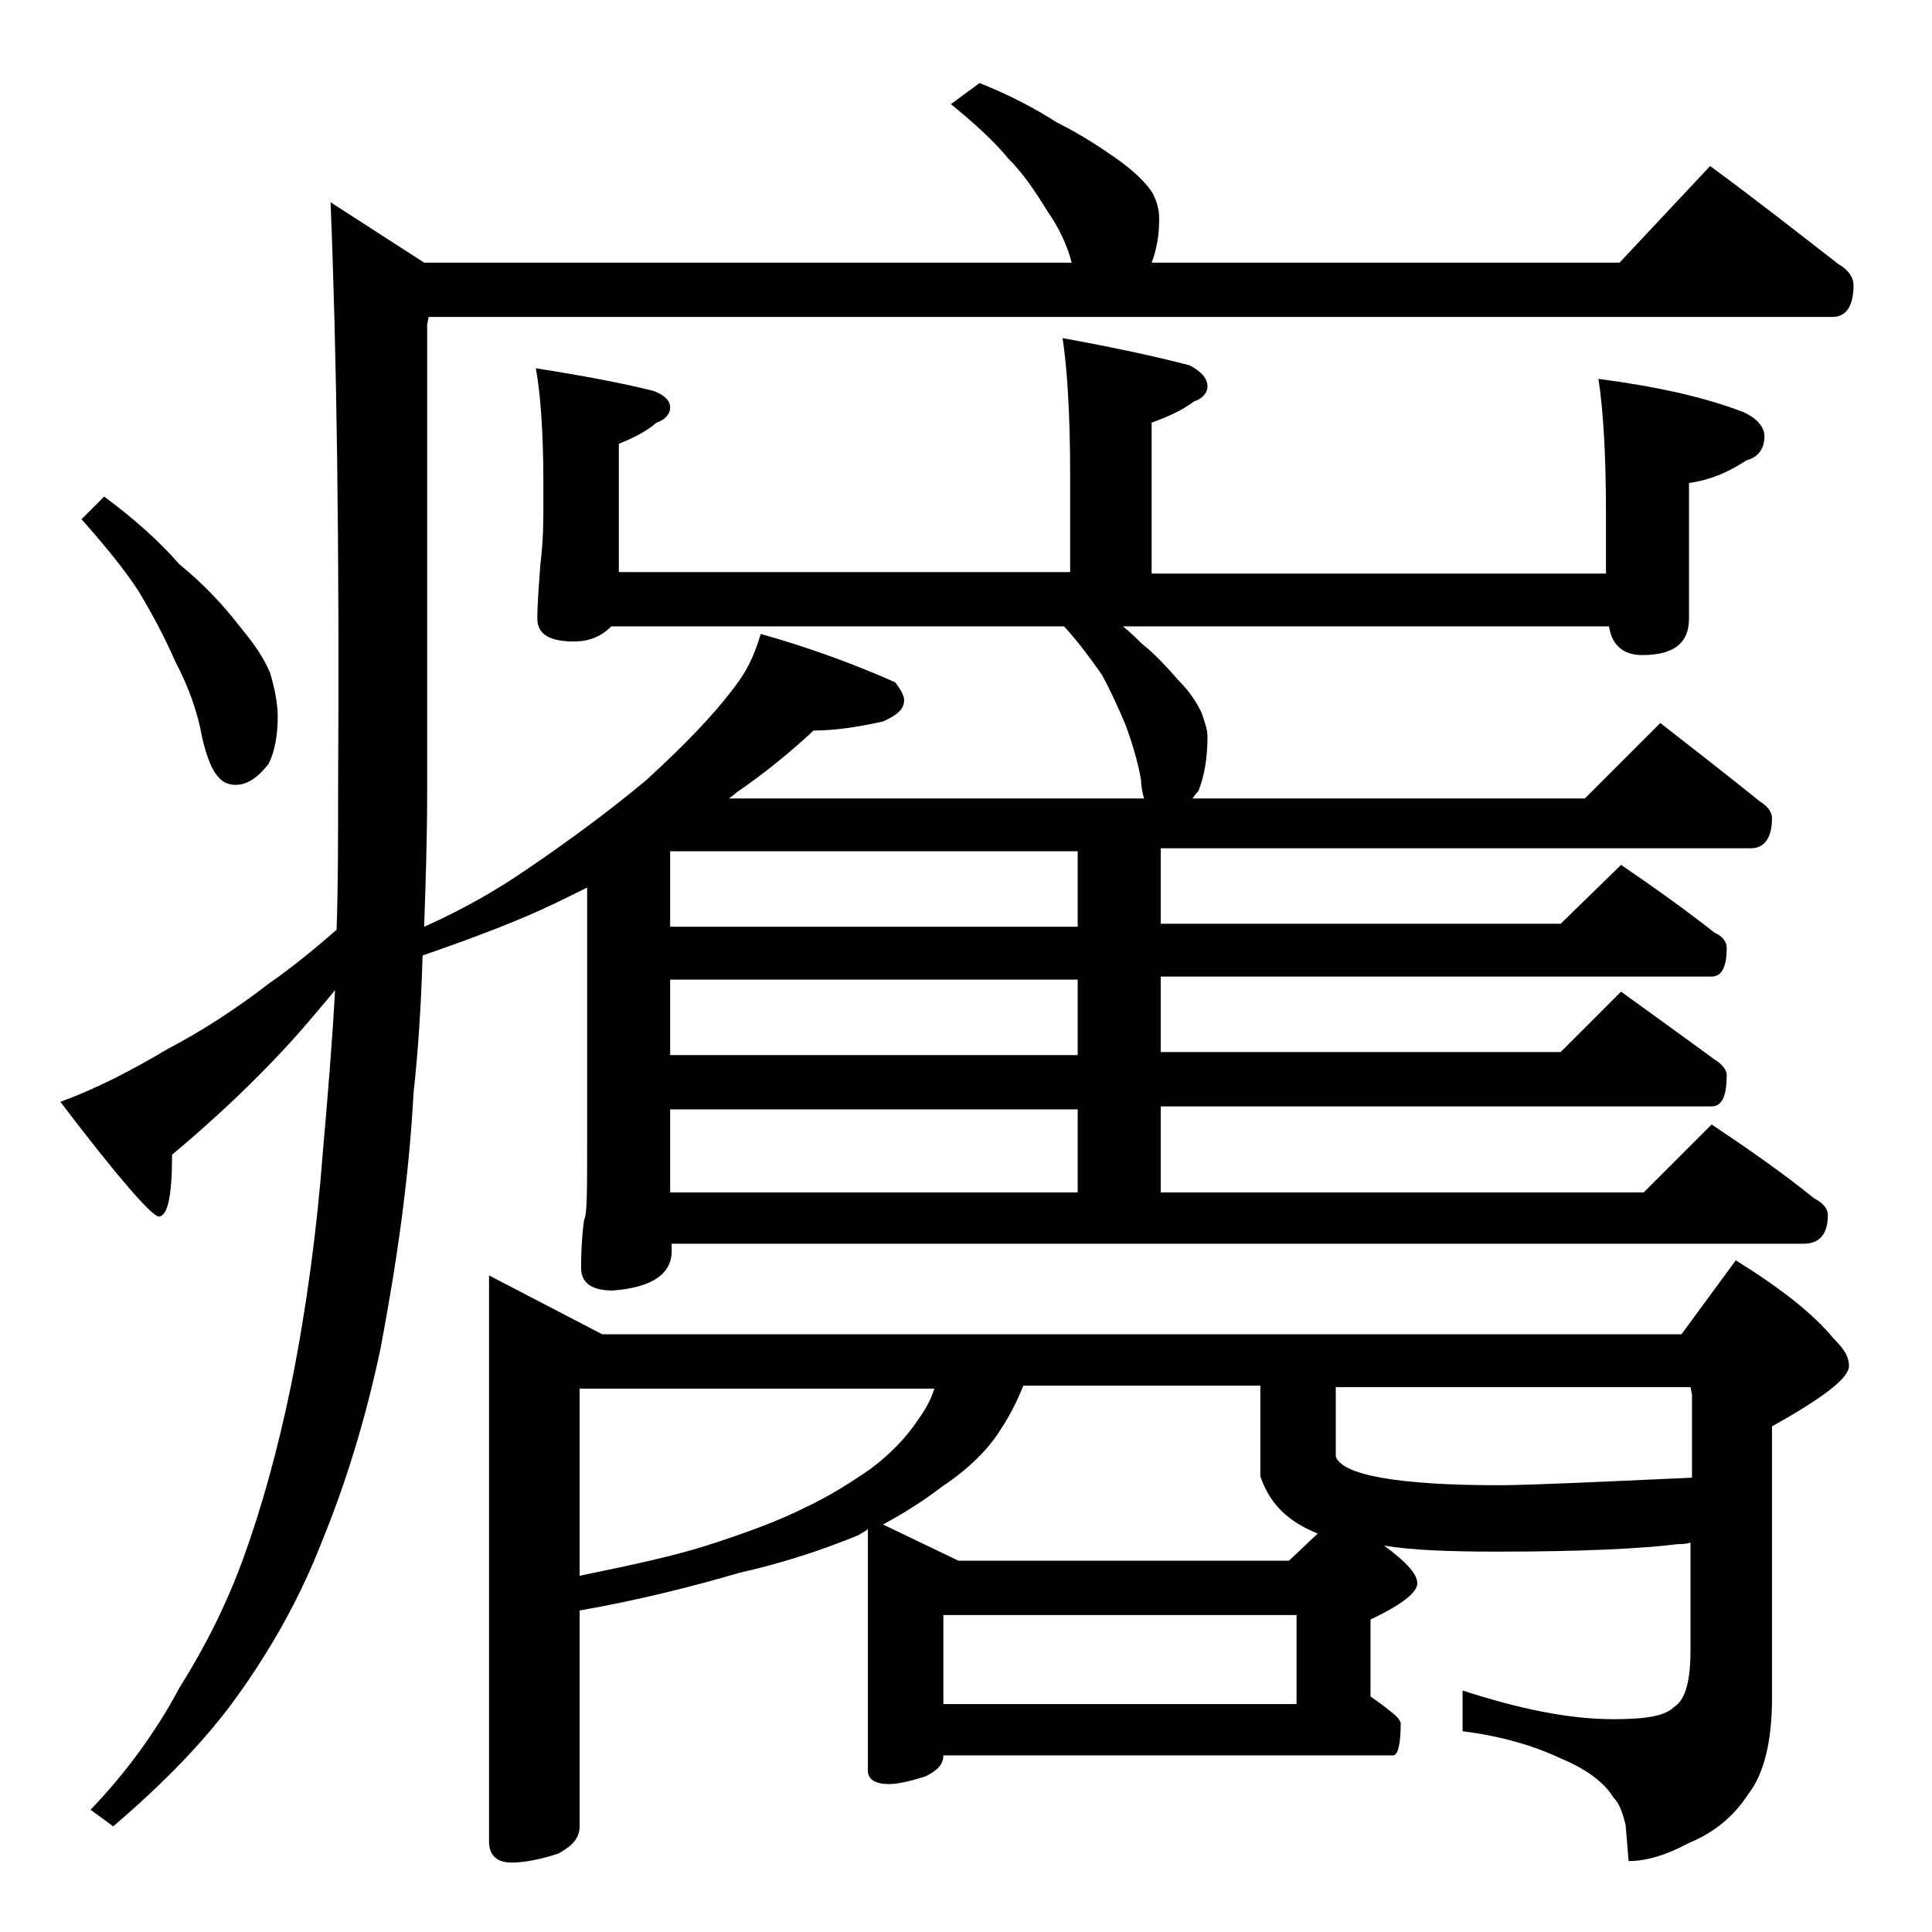 <?xml version="1.0" encoding="utf-8"?>
<!-- Generator: Adobe Illustrator 18.0.0, SVG Export Plug-In . SVG Version: 6.00 Build 0)  -->
<!DOCTYPE svg PUBLIC "-//W3C//DTD SVG 1.1//EN" "http://www.w3.org/Graphics/SVG/1.1/DTD/svg11.dtd">
<svg version="1.1" id="Layer_1" xmlns="http://www.w3.org/2000/svg" xmlns:xlink="http://www.w3.org/1999/xlink" x="0px" y="0px"
	 viewBox="0 0 128 128" enable-background="new 0 0 128 128" xml:space="preserve">
<path d="M64.9,5.5c2,0.8,3.7,1.7,5.1,2.6c1.8,0.9,3.1,1.8,4.1,2.5c1.1,0.8,1.8,1.5,2.2,2.1c0.3,0.5,0.5,1.1,0.5,1.8
	c0,1.2-0.2,2.1-0.5,2.9h31l6-6.4c3,2.2,5.8,4.4,8.5,6.5c0.7,0.4,1,0.9,1,1.4c0,1.4-0.5,2.1-1.4,2.1h-93l-0.1,0.5v31
	c0,3.1-0.1,6-0.2,8.9c2.7-1.2,4.9-2.5,6.8-3.8c2.8-1.9,5.5-3.9,7.9-5.9c2.4-2.2,4.5-4.3,6.1-6.5c0.8-1.1,1.2-2.2,1.5-3.2
	c3.2,0.9,6.2,2,8.9,3.2c0.4,0.5,0.6,0.9,0.6,1.2c0,0.6-0.5,1-1.4,1.4c-1.8,0.4-3.3,0.6-4.6,0.6c-1.5,1.4-3.2,2.8-5.1,4.1
	c-0.2,0.2-0.4,0.3-0.5,0.4h27.5c-0.1-0.3-0.2-0.8-0.2-1.2c-0.2-1.2-0.6-2.5-1-3.6c-0.5-1.2-1-2.3-1.6-3.4c-0.7-1-1.5-2.1-2.5-3.2
	h-30c-0.7,0.7-1.5,1-2.5,1c-1.6,0-2.4-0.5-2.4-1.5s0.1-2.2,0.2-3.6c0.2-1.6,0.2-2.9,0.2-4V32c0-3.4-0.2-6-0.5-7.6
	c3.2,0.5,5.8,1,7.8,1.5c0.8,0.3,1.1,0.7,1.1,1.1c0,0.4-0.3,0.8-0.9,1c-0.7,0.6-1.5,1-2.5,1.4v8.5h29.9v-6.4c0-4.1-0.2-7.1-0.5-9.1
	c3.3,0.6,6.1,1.2,8.4,1.8c0.8,0.4,1.2,0.9,1.2,1.4c0,0.4-0.3,0.8-0.9,1c-0.8,0.6-1.7,1-2.8,1.4v10h30.1v-4c0-4-0.2-7-0.5-8.9
	c3.8,0.5,7,1.2,9.6,2.2c0.9,0.4,1.4,1,1.4,1.6c0,0.8-0.4,1.4-1.2,1.6c-1.2,0.8-2.4,1.3-3.8,1.5v9c0,1.6-1,2.4-3.1,2.4
	c-1.2,0-2-0.6-2.2-1.9H74.4c0.5,0.4,0.9,0.8,1.2,1.1c1,0.8,1.8,1.7,2.5,2.5c0.8,0.8,1.2,1.5,1.5,2.1c0.2,0.6,0.4,1.1,0.4,1.6
	c0,1.4-0.2,2.6-0.6,3.6c-0.2,0.2-0.3,0.4-0.4,0.5h26l5-5c2.3,1.8,4.5,3.5,6.6,5.2c0.5,0.3,0.8,0.7,0.8,1.1c0,1.3-0.5,2-1.4,2H76.9v5
	h26.5l4-3.9c2.2,1.5,4.3,3,6.2,4.5c0.5,0.2,0.8,0.6,0.8,1c0,1.2-0.3,1.9-1,1.9H76.9v5h26.5l4-4c2.2,1.6,4.3,3.1,6.2,4.5
	c0.5,0.3,0.8,0.7,0.8,1c0,1.4-0.3,2.1-1,2.1H76.9V79h32l4.5-4.5c2.4,1.6,4.7,3.2,6.8,4.9c0.6,0.3,0.9,0.7,0.9,1.1
	c0,1.2-0.5,1.9-1.6,1.9h-75v0.5c0,1.5-1.3,2.4-3.9,2.6c-1.4,0-2.1-0.5-2.1-1.5c0-1.4,0.1-2.5,0.2-3.2c0.2-0.3,0.2-2,0.2-4.9V58.8
	c-1,0.5-2,1-3.1,1.5c-2,0.9-4.6,1.9-7.8,3c-0.1,3.3-0.3,6.4-0.6,9.1c-0.3,5.6-1.1,11.2-2.2,17c-1,4.7-2.3,8.9-3.9,12.8
	c-1.4,3.6-3.3,7-5.6,10.2c-2,2.8-4.8,5.7-8.2,8.6l-1.5-1.1c2.3-2.4,4.3-5.1,5.9-8.1c1.7-2.7,3.1-5.5,4.2-8.5
	c1.2-3.3,2.3-7.2,3.2-11.6c1-5,1.7-10.2,2.1-15.5c0.3-3.4,0.6-7,0.8-10.6c-1,1.2-2,2.4-3,3.5c-2.2,2.4-4.8,4.9-7.8,7.4
	c0,2.8-0.3,4.1-0.9,4.1C10,80.5,7.8,78,4,73c2.2-0.8,4.6-2,7.1-3.5c2.3-1.2,4.6-2.7,6.8-4.4c1.3-0.9,2.8-2.1,4.4-3.5
	c0.1-2.9,0.1-6,0.1-9.1c0.1-16.3-0.1-29.4-0.5-39.1l6.2,4H71c-0.3-1.2-0.9-2.4-1.6-3.4c-0.8-1.3-1.6-2.5-2.6-3.5
	c-0.9-1.1-2.2-2.3-3.8-3.6L64.9,5.5z M6.9,32.9c1.9,1.4,3.6,2.9,5,4.5c1.6,1.3,2.9,2.7,3.9,4c1,1.2,1.7,2.2,2.1,3.2
	c0.3,1,0.5,2,0.5,2.9c0,1.2-0.2,2.3-0.6,3.1c-0.7,0.9-1.4,1.4-2.2,1.4c-0.5,0-0.9-0.2-1.2-0.6c-0.3-0.3-0.7-1.2-1-2.5
	c-0.3-1.7-0.9-3.4-1.8-5.1c-0.7-1.6-1.5-3.1-2.4-4.6c-0.9-1.4-2.2-3-3.8-4.8L6.9,32.9z M32.4,84.5l7.5,3.9h71.5l3.6-4.9
	c2.9,1.8,5.1,3.5,6.5,5.2c0.7,0.7,1,1.2,1,1.8c0,0.8-1.7,2.1-5.1,4v18c0,2.8-0.5,5-1.6,6.4c-0.9,1.4-2.2,2.5-3.9,3.2
	c-1.5,0.8-2.8,1.2-4,1.2l-0.2-2.4c-0.2-0.8-0.4-1.4-0.8-1.8c-0.6-1-1.8-1.9-3.5-2.6c-1.9-0.9-4.1-1.5-6.5-1.8V112
	c3.7,1.2,7,1.9,10,1.9c2.1,0,3.4-0.2,4-0.8c0.8-0.5,1.1-1.8,1.1-3.8v-7.1c-0.3,0.1-0.6,0.1-0.8,0.1c-2.4,0.3-6.4,0.5-12,0.5
	c-3.2,0-5.7-0.1-7.5-0.4c1.5,1.1,2.2,1.9,2.2,2.5c0,0.6-1,1.4-3.1,2.4v5.1c0.6,0.4,1.1,0.8,1.6,1.2c0.2,0.2,0.4,0.4,0.4,0.6
	c0,1.4-0.2,2.1-0.5,2.1H62.5c0,0.6-0.4,1-1.2,1.4c-1,0.3-1.8,0.5-2.4,0.5c-0.9,0-1.4-0.3-1.4-0.9v-16c-0.2,0.2-0.5,0.3-0.6,0.4
	c-2.2,0.9-4.8,1.8-7.9,2.5c-3.1,0.9-6.6,1.8-10.6,2.5V121c0,0.8-0.5,1.3-1.4,1.8c-1.2,0.4-2.3,0.6-3.1,0.6c-1,0-1.5-0.5-1.5-1.4
	V84.5z M38.4,104.4c3.4-0.7,6.2-1.3,8.4-2c2.5-0.8,4.7-1.6,6.5-2.5c1.7-0.8,3.1-1.7,4.4-2.6c1.2-0.9,2.3-2,3.1-3.2
	c0.5-0.7,0.9-1.4,1.1-2.1H38.4V104.4z M71.4,61.4v-5h-27v5H71.4z M71.4,69.9v-5h-27v5H71.4z M71.4,79v-5.5h-27V79H71.4z M85.4,103.4
	l1.9-1.8c-2-0.8-3.2-2-3.8-3.8v-6H67.8c-0.4,1-0.9,2-1.5,2.9c-0.8,1.3-2.1,2.6-3.9,3.8c-1.3,1-2.6,1.8-3.9,2.5l5,2.4H85.4z
	 M62.5,112.9h23.4V107H62.5V112.9z M88.5,91.9v4.6c0.4,1.2,4,1.9,10.8,1.9c1.9,0,6.2-0.2,12.8-0.5v-5.5l-0.1-0.5H88.5z"/>
</svg>
